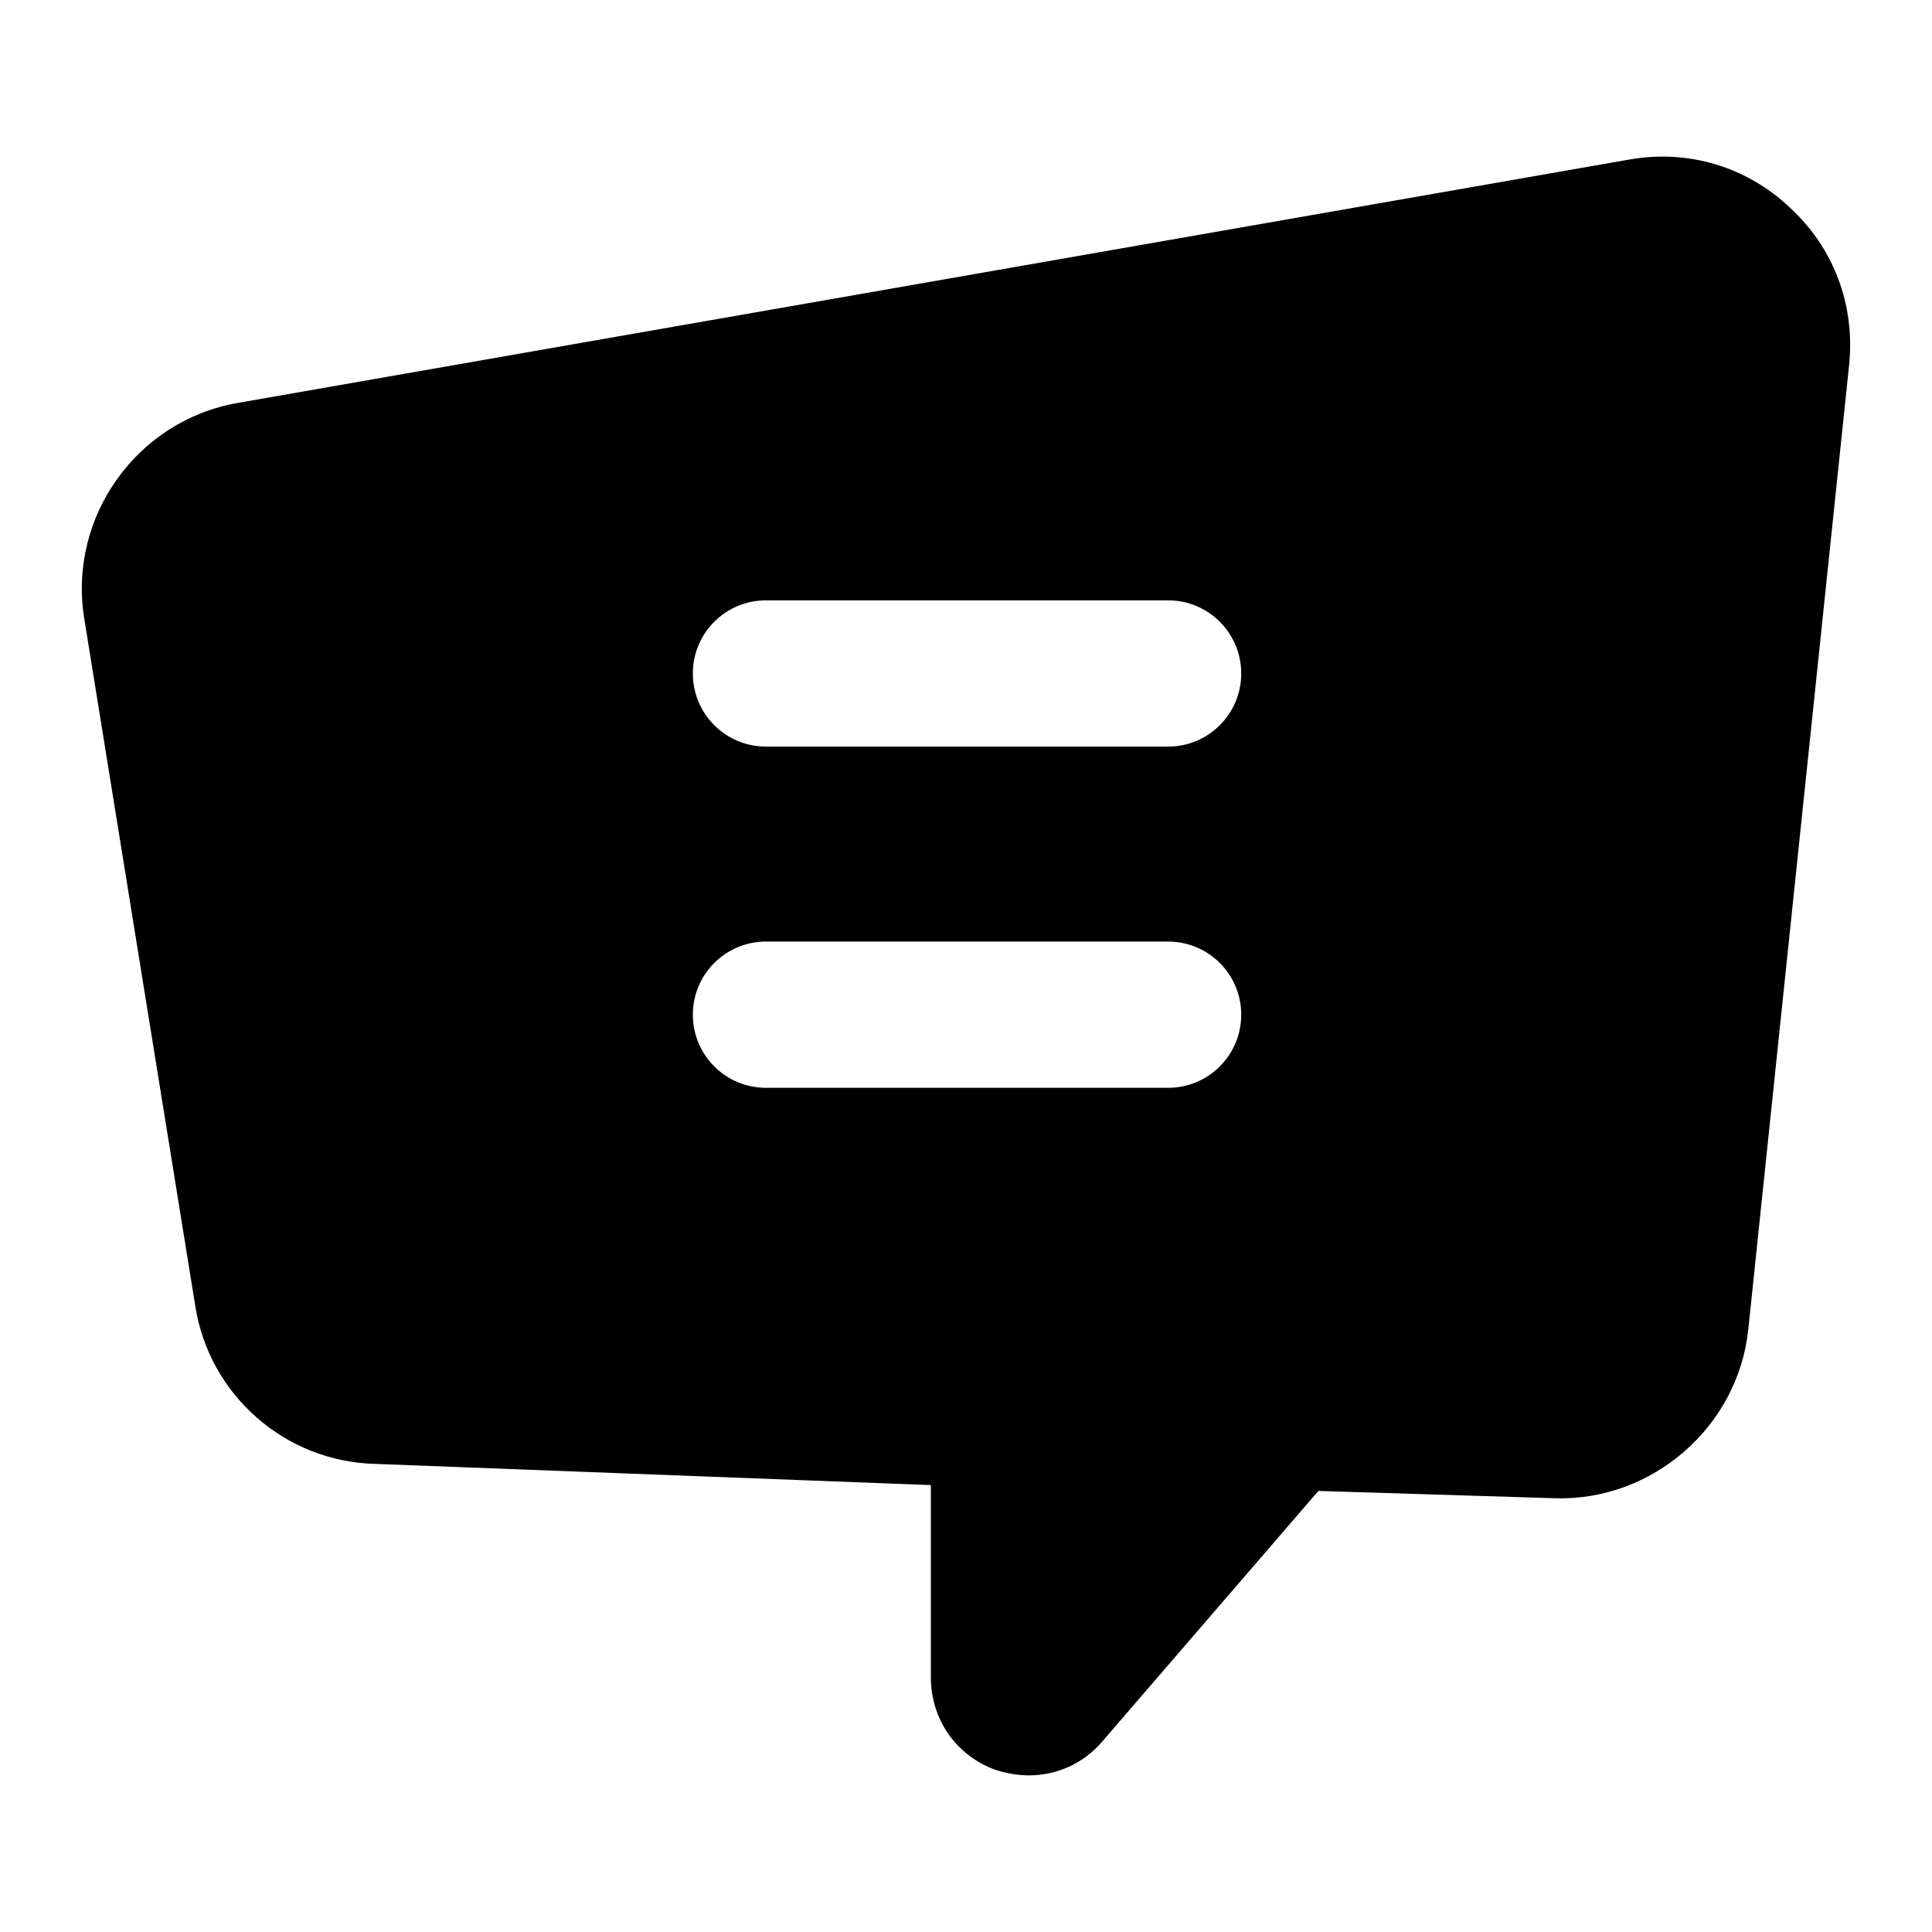 <?xml version="1.0" encoding="UTF-8"?>
<!-- Uploaded to: ICON Repo, www.svgrepo.com, Generator: ICON Repo Mixer Tools -->
<svg fill="#000000" width="800px" height="800px" version="1.1" viewBox="144 144 512 512" xmlns="http://www.w3.org/2000/svg">
 <path d="m195.75 490.09c3.684 23.641 23.832 41.273 47.668 41.855l147.27 5.621v50.961c0 11.047 6.59 20.539 16.859 24.414 2.906 0.969 6.004 1.551 9.105 1.551 7.359 0 14.531-3.102 19.57-9.105l57.16-66.27 62.781 1.938c25.578 0.773 48.441-18.797 51.152-44.762l26.742-255.78c1.551-15.695-4.07-30.809-15.695-41.469-11.434-10.852-26.934-15.5-42.434-12.789l-368.94 64.527c-26.738 4.648-44.953 30.227-40.691 56.969zm151.24-186.99h106.57c10.711 0 19.379 8.676 19.379 19.379 0 10.699-8.668 19.379-19.379 19.379h-106.57c-10.711 0-19.379-8.676-19.379-19.379s8.668-19.379 19.379-19.379zm0 90.426h106.57c10.711 0 19.379 8.676 19.379 19.379 0 10.699-8.668 19.379-19.379 19.379h-106.57c-10.711 0-19.379-8.676-19.379-19.379s8.668-19.379 19.379-19.379z"/>
</svg>